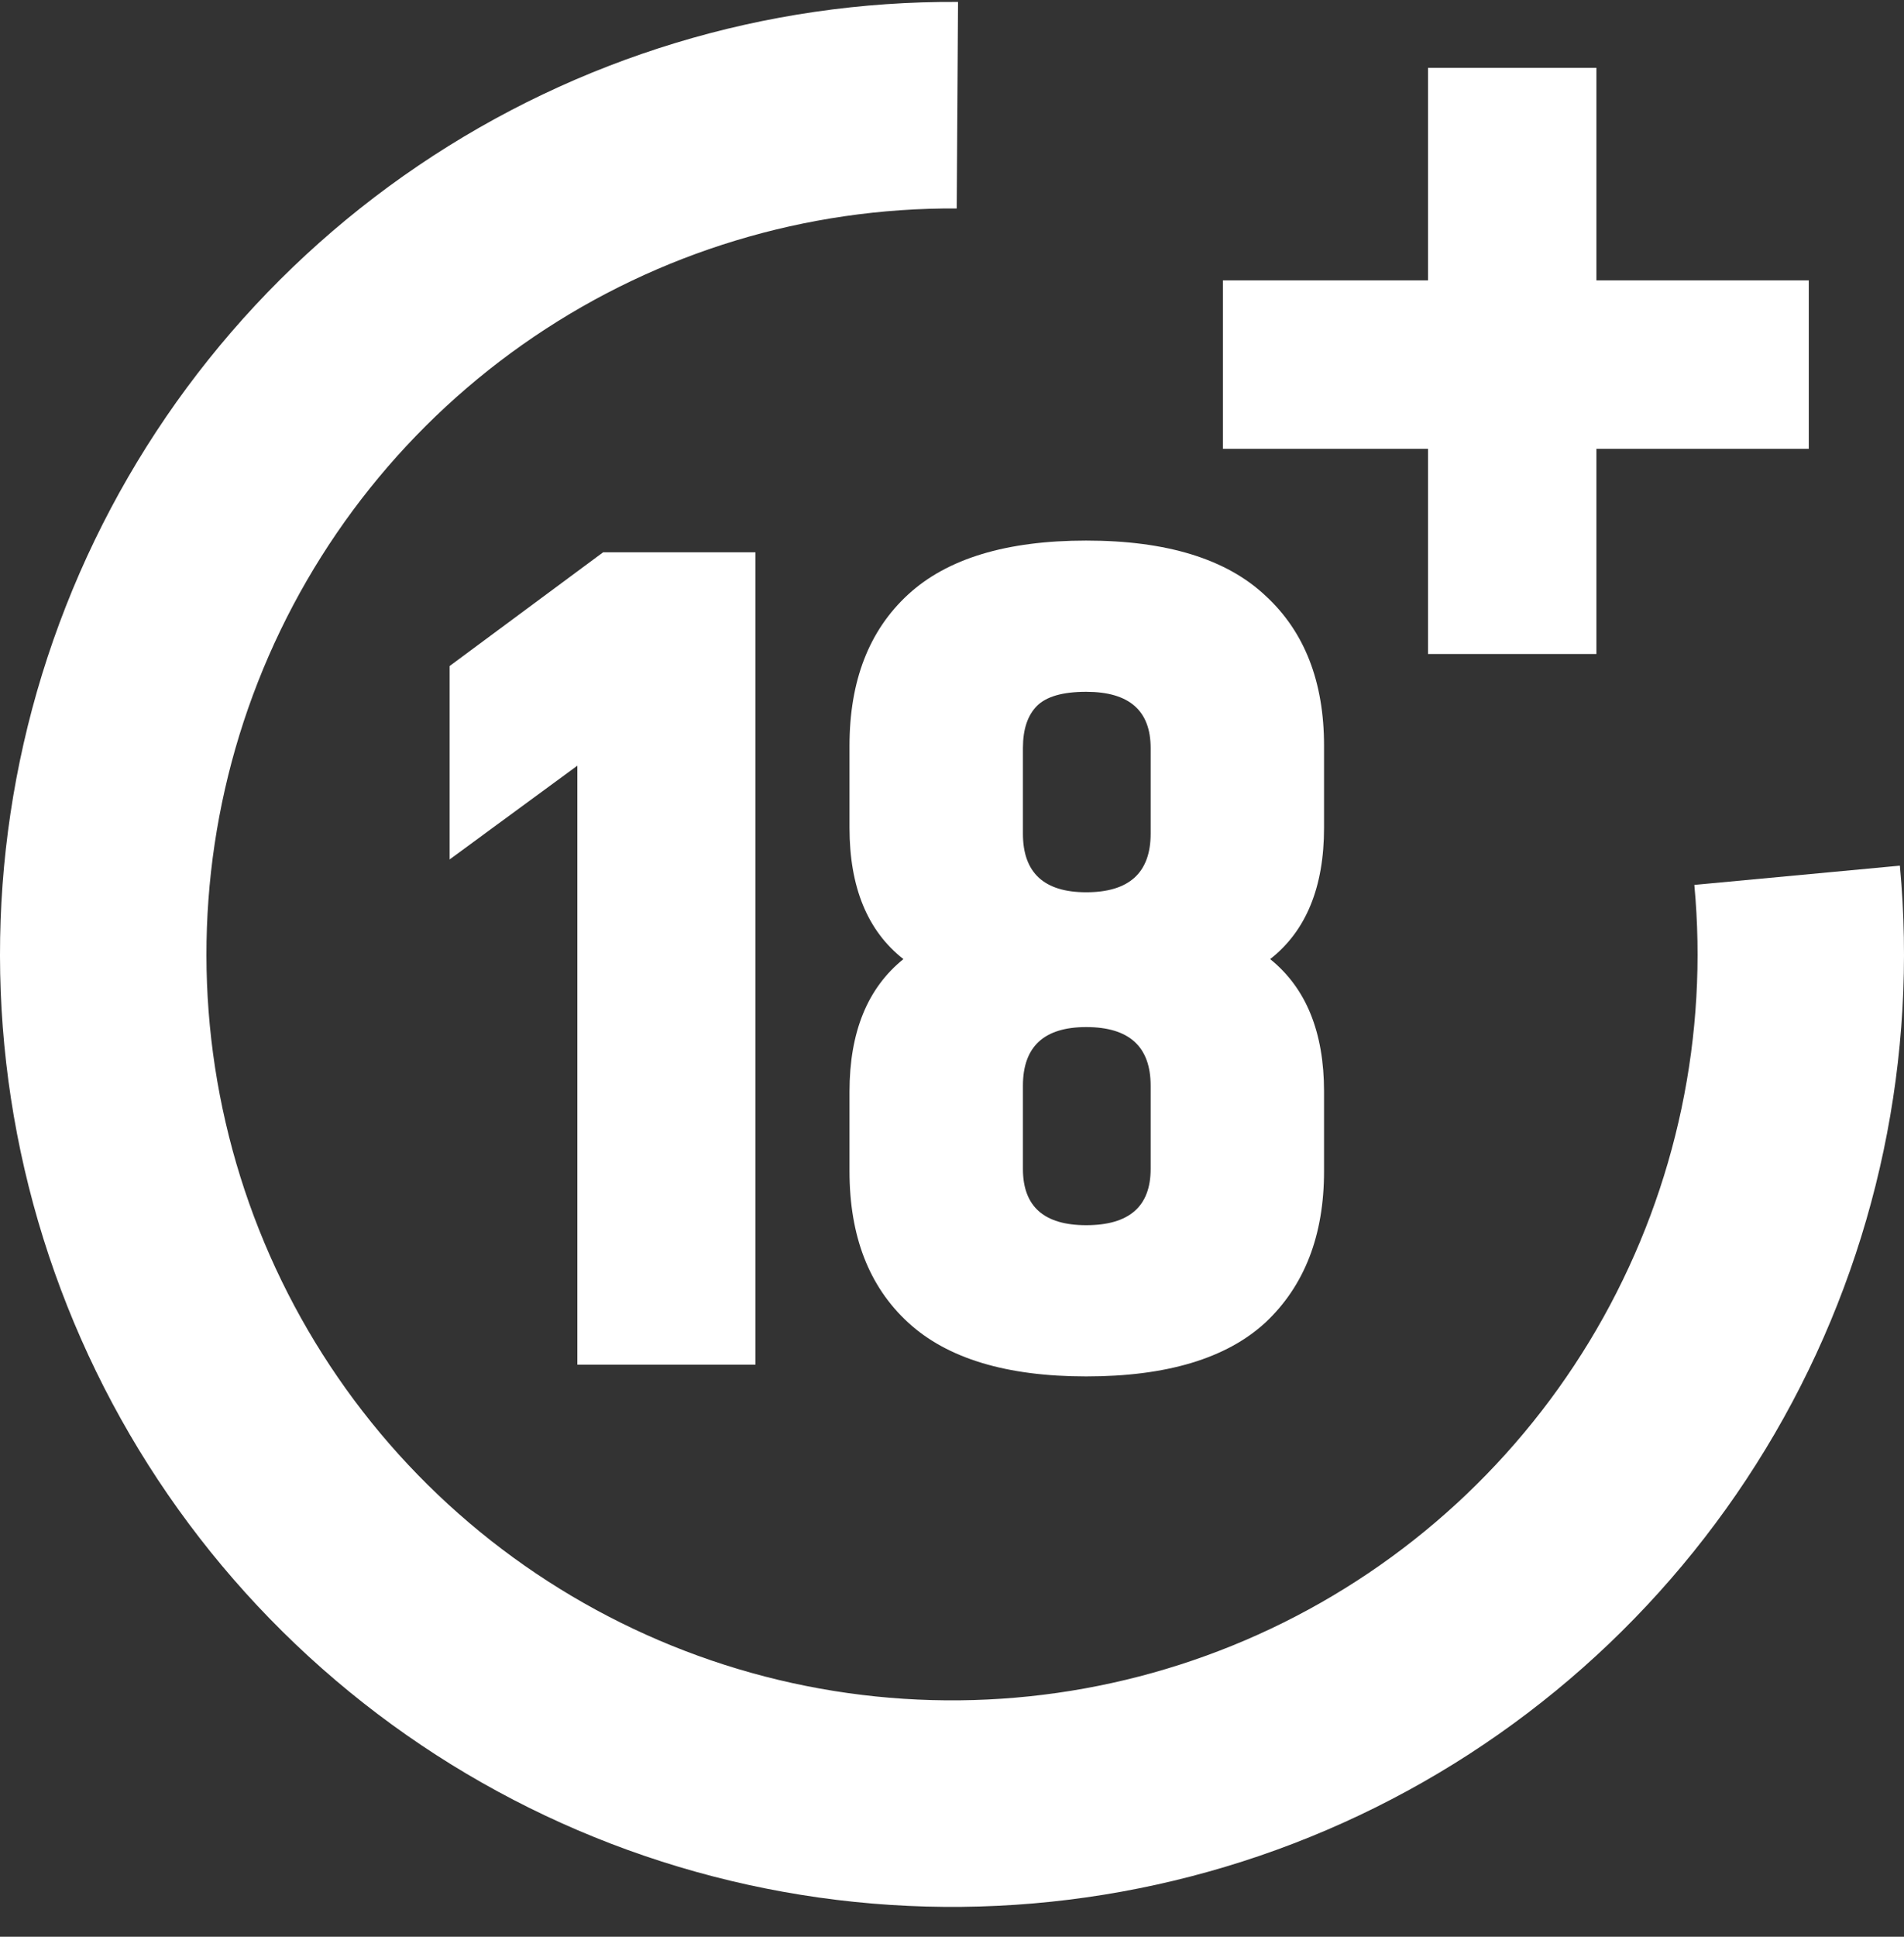 <svg width="60" height="61" viewBox="0 0 60 61" fill="none" xmlns="http://www.w3.org/2000/svg">
<rect x="0" y="0" width="60" height="61" fill="#333333" stroke="none"/>
<g clip-path="url(#clip0_1_6869)">
<g clip-path="url(#clip1_1_6869)">
<g clip-path="url(#clip2_1_6869)">
<path d="M59.87 27.265C60.434 33.3 59.158 39.364 56.209 44.658C53.26 49.953 48.776 54.231 43.348 56.927C37.92 59.624 31.802 60.613 25.802 59.765C19.8 58.917 14.197 56.271 9.729 52.175C5.261 48.08 2.139 42.728 0.772 36.823C-0.594 30.918 -0.14 24.738 2.075 19.097C4.29 13.455 8.162 8.617 13.18 5.219C18.199 1.821 24.129 0.022 30.19 0.061L30.148 6.566C25.402 6.536 20.758 7.944 16.827 10.605C12.897 13.266 9.865 17.056 8.13 21.474C6.396 25.892 6.04 30.732 7.11 35.356C8.18 39.981 10.625 44.173 14.124 47.38C17.624 50.587 22.012 52.66 26.712 53.324C31.412 53.988 36.203 53.213 40.454 51.101C44.704 48.99 48.216 45.64 50.526 41.493C52.835 37.346 53.835 32.597 53.393 27.871L59.87 27.265Z" fill="white"/>
<path d="M50.307 8.83H57V14.137H50.307V20.599H45V14.137H38.538V8.83H45V2.137H50.307V8.83Z" fill="white"/>
<path d="M41.724 23.488V26.073C41.724 27.943 41.158 29.322 40.026 30.208C41.158 31.119 41.724 32.509 41.724 34.38V36.891C41.724 38.91 41.109 40.497 39.878 41.654C38.648 42.786 36.764 43.352 34.229 43.352C31.718 43.352 29.847 42.786 28.617 41.654C27.386 40.522 26.77 38.934 26.77 36.891V34.38C26.77 32.509 27.337 31.119 28.469 30.208C27.337 29.322 26.77 27.943 26.77 26.073V23.488C26.77 21.445 27.386 19.857 28.617 18.725C29.847 17.593 31.718 17.026 34.229 17.026C36.764 17.026 38.648 17.605 39.878 18.762C41.109 19.894 41.724 21.47 41.724 23.488ZM32.235 23.562V26.257C32.235 27.488 32.9 28.103 34.229 28.103C35.583 28.103 36.26 27.488 36.26 26.257V23.562C36.26 22.38 35.583 21.789 34.229 21.789C33.49 21.789 32.974 21.937 32.678 22.233C32.383 22.528 32.235 22.971 32.235 23.562ZM36.26 36.817V34.196C36.26 32.965 35.583 32.349 34.229 32.349C32.9 32.349 32.235 32.965 32.235 34.196V36.817C32.235 37.999 32.9 38.589 34.229 38.589C35.583 38.589 36.26 37.999 36.26 36.817Z" fill="white"/>
<path d="M23.806 17.395V42.983H18.194V24.116L14.169 27.069V20.977L19.006 17.395H23.806Z" fill="white"/>
</g>
</g>
</g>
<defs>
<clipPath id="clip0_1_6869">
<rect width="60" height="60" fill="white" transform="translate(0 0.06)"/>
</clipPath>
<clipPath id="clip1_1_6869">
<rect width="60" height="60" fill="white" transform="translate(0 0.06)"/>
</clipPath>
<clipPath id="clip2_1_6869">
<rect width="60" height="60" fill="white" transform="translate(0 0.06)"/>
</clipPath>
</defs>
</svg>
